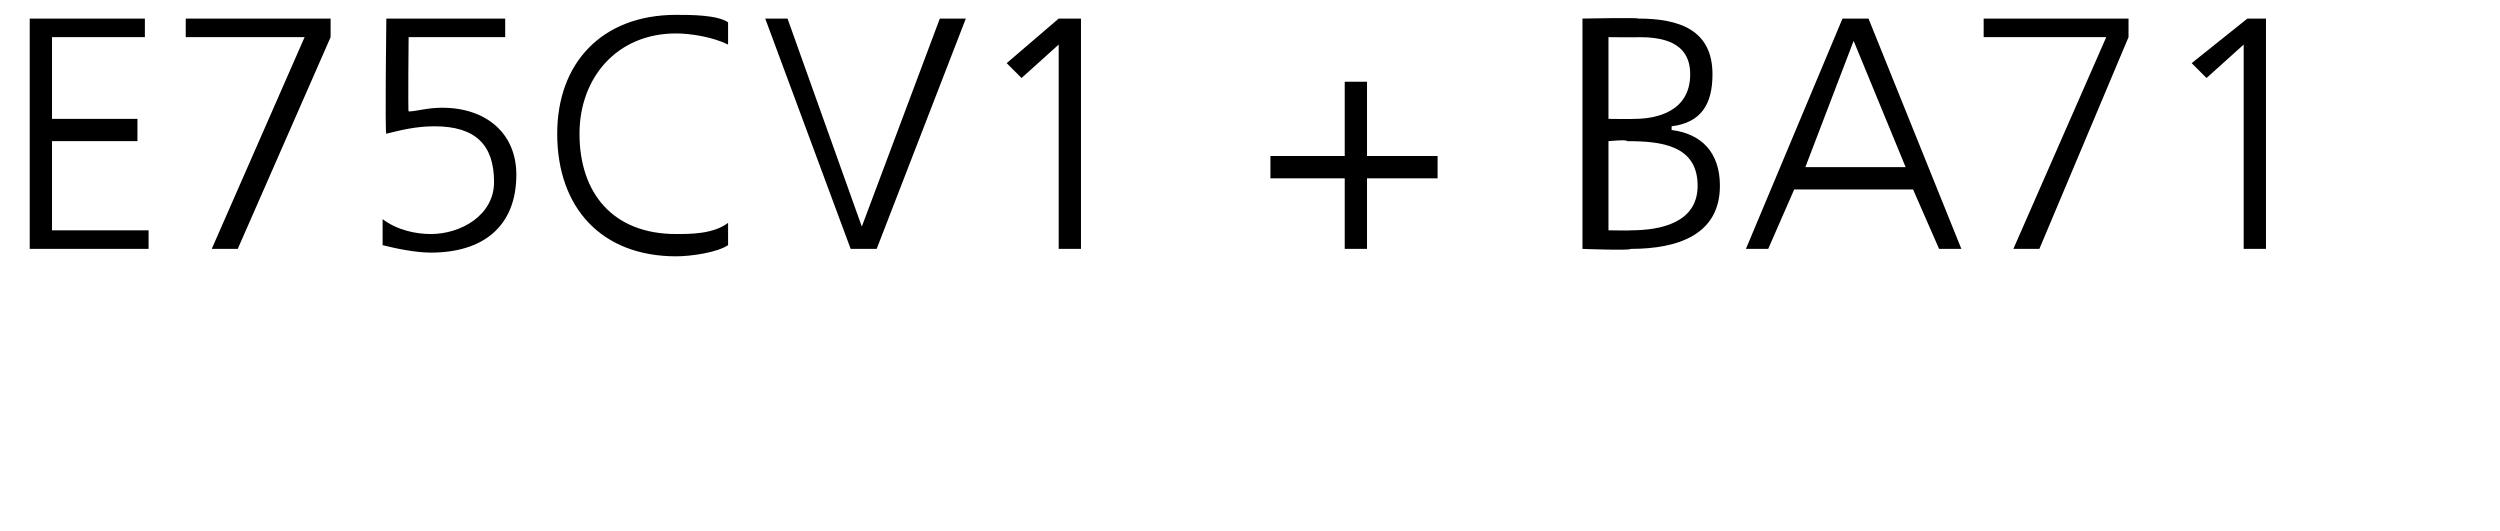 <?xml version="1.0" standalone="no"?><!DOCTYPE svg PUBLIC "-//W3C//DTD SVG 1.1//EN" "http://www.w3.org/Graphics/SVG/1.1/DTD/svg11.dtd"><svg xmlns="http://www.w3.org/2000/svg" version="1.1" width="67.3px" height="14.3px" viewBox="0 0 67.3 14.3">  <desc>E75CV1 + BA71</desc>  <defs/>  <g id="Polygon204572">    <path d="M 0.8 0.5 L 3.9 0.5 L 3.9 1 L 1.4 1 L 1.4 3.2 L 3.7 3.2 L 3.7 3.8 L 1.4 3.8 L 1.4 6.2 L 4 6.2 L 4 6.7 L 0.8 6.7 L 0.8 0.5 Z M 8.2 1 L 5 1 L 5 0.5 L 8.9 0.5 L 8.9 1 L 6.4 6.7 L 5.7 6.7 L 8.2 1 Z M 13.6 1 L 11 1 C 11 1 10.98 3.02 11 3 C 11.2 3 11.5 2.9 11.9 2.9 C 13.1 2.9 13.9 3.6 13.9 4.7 C 13.9 6.1 13 6.8 11.6 6.8 C 11.2 6.8 10.7 6.7 10.3 6.6 C 10.3 6.6 10.3 5.9 10.3 5.9 C 10.7 6.2 11.2 6.3 11.6 6.3 C 12.4 6.3 13.3 5.8 13.3 4.9 C 13.3 3.9 12.8 3.4 11.7 3.4 C 11.2 3.4 10.8 3.5 10.4 3.6 C 10.36 3.63 10.4 0.5 10.4 0.5 L 13.6 0.5 L 13.6 1 Z M 19.6 1.2 C 19.2 1 18.6 0.9 18.2 0.9 C 16.6 0.9 15.6 2.1 15.6 3.6 C 15.6 5.2 16.5 6.3 18.2 6.3 C 18.6 6.3 19.2 6.3 19.6 6 C 19.6 6 19.6 6.6 19.6 6.6 C 19.3 6.8 18.6 6.9 18.2 6.9 C 16.2 6.9 15 5.6 15 3.6 C 15 1.7 16.2 0.4 18.2 0.4 C 18.6 0.4 19.3 0.4 19.6 0.6 C 19.6 0.6 19.6 1.2 19.6 1.2 Z M 23.6 6.7 L 22.9 6.7 L 20.6 0.5 L 21.2 0.5 L 23.2 6.1 L 25.3 0.5 L 26 0.5 L 23.6 6.7 Z M 28.5 0.5 L 29.1 0.5 L 29.1 6.7 L 28.5 6.7 L 28.5 1.2 L 27.5 2.1 L 27.1 1.7 L 28.5 0.5 Z M 34.2 4.2 L 36.2 4.2 L 36.2 2.2 L 36.8 2.2 L 36.8 4.2 L 38.7 4.2 L 38.7 4.8 L 36.8 4.8 L 36.8 6.7 L 36.2 6.7 L 36.2 4.8 L 34.2 4.8 L 34.2 4.2 Z M 42.6 0.5 C 42.6 0.5 44.13 0.47 44.1 0.5 C 45.2 0.5 46.1 0.8 46.1 2 C 46.1 2.8 45.8 3.3 45 3.4 C 45 3.4 45 3.5 45 3.5 C 45.8 3.6 46.3 4.1 46.3 5 C 46.3 6.3 45.2 6.7 43.9 6.7 C 43.89 6.75 42.6 6.7 42.6 6.7 L 42.6 0.5 Z M 43.3 6.2 C 43.3 6.2 43.91 6.21 43.9 6.2 C 44.7 6.2 45.7 6 45.7 5 C 45.7 3.9 44.7 3.8 43.8 3.8 C 43.81 3.75 43.3 3.8 43.3 3.8 L 43.3 6.2 Z M 43.3 3.2 C 43.3 3.2 43.97 3.21 44 3.2 C 44.6 3.2 45.5 3 45.5 2 C 45.5 1.1 44.7 1 44.1 1 C 44.13 1.01 43.3 1 43.3 1 L 43.3 3.2 Z M 49.6 0.5 L 50.3 0.5 L 52.8 6.7 L 52.2 6.7 L 51.5 5.1 L 48.3 5.1 L 47.6 6.7 L 47 6.7 L 49.6 0.5 Z M 49.9 1.1 L 48.6 4.5 L 51.3 4.5 L 49.9 1.1 Z M 56.7 1 L 53.4 1 L 53.4 0.5 L 57.3 0.5 L 57.3 1 L 54.9 6.7 L 54.2 6.7 L 56.7 1 Z M 60.5 0.5 L 61 0.5 L 61 6.7 L 60.4 6.7 L 60.4 1.2 L 59.4 2.1 L 59 1.7 L 60.5 0.5 Z " stroke="none" fill="#000"/>  </g></svg>